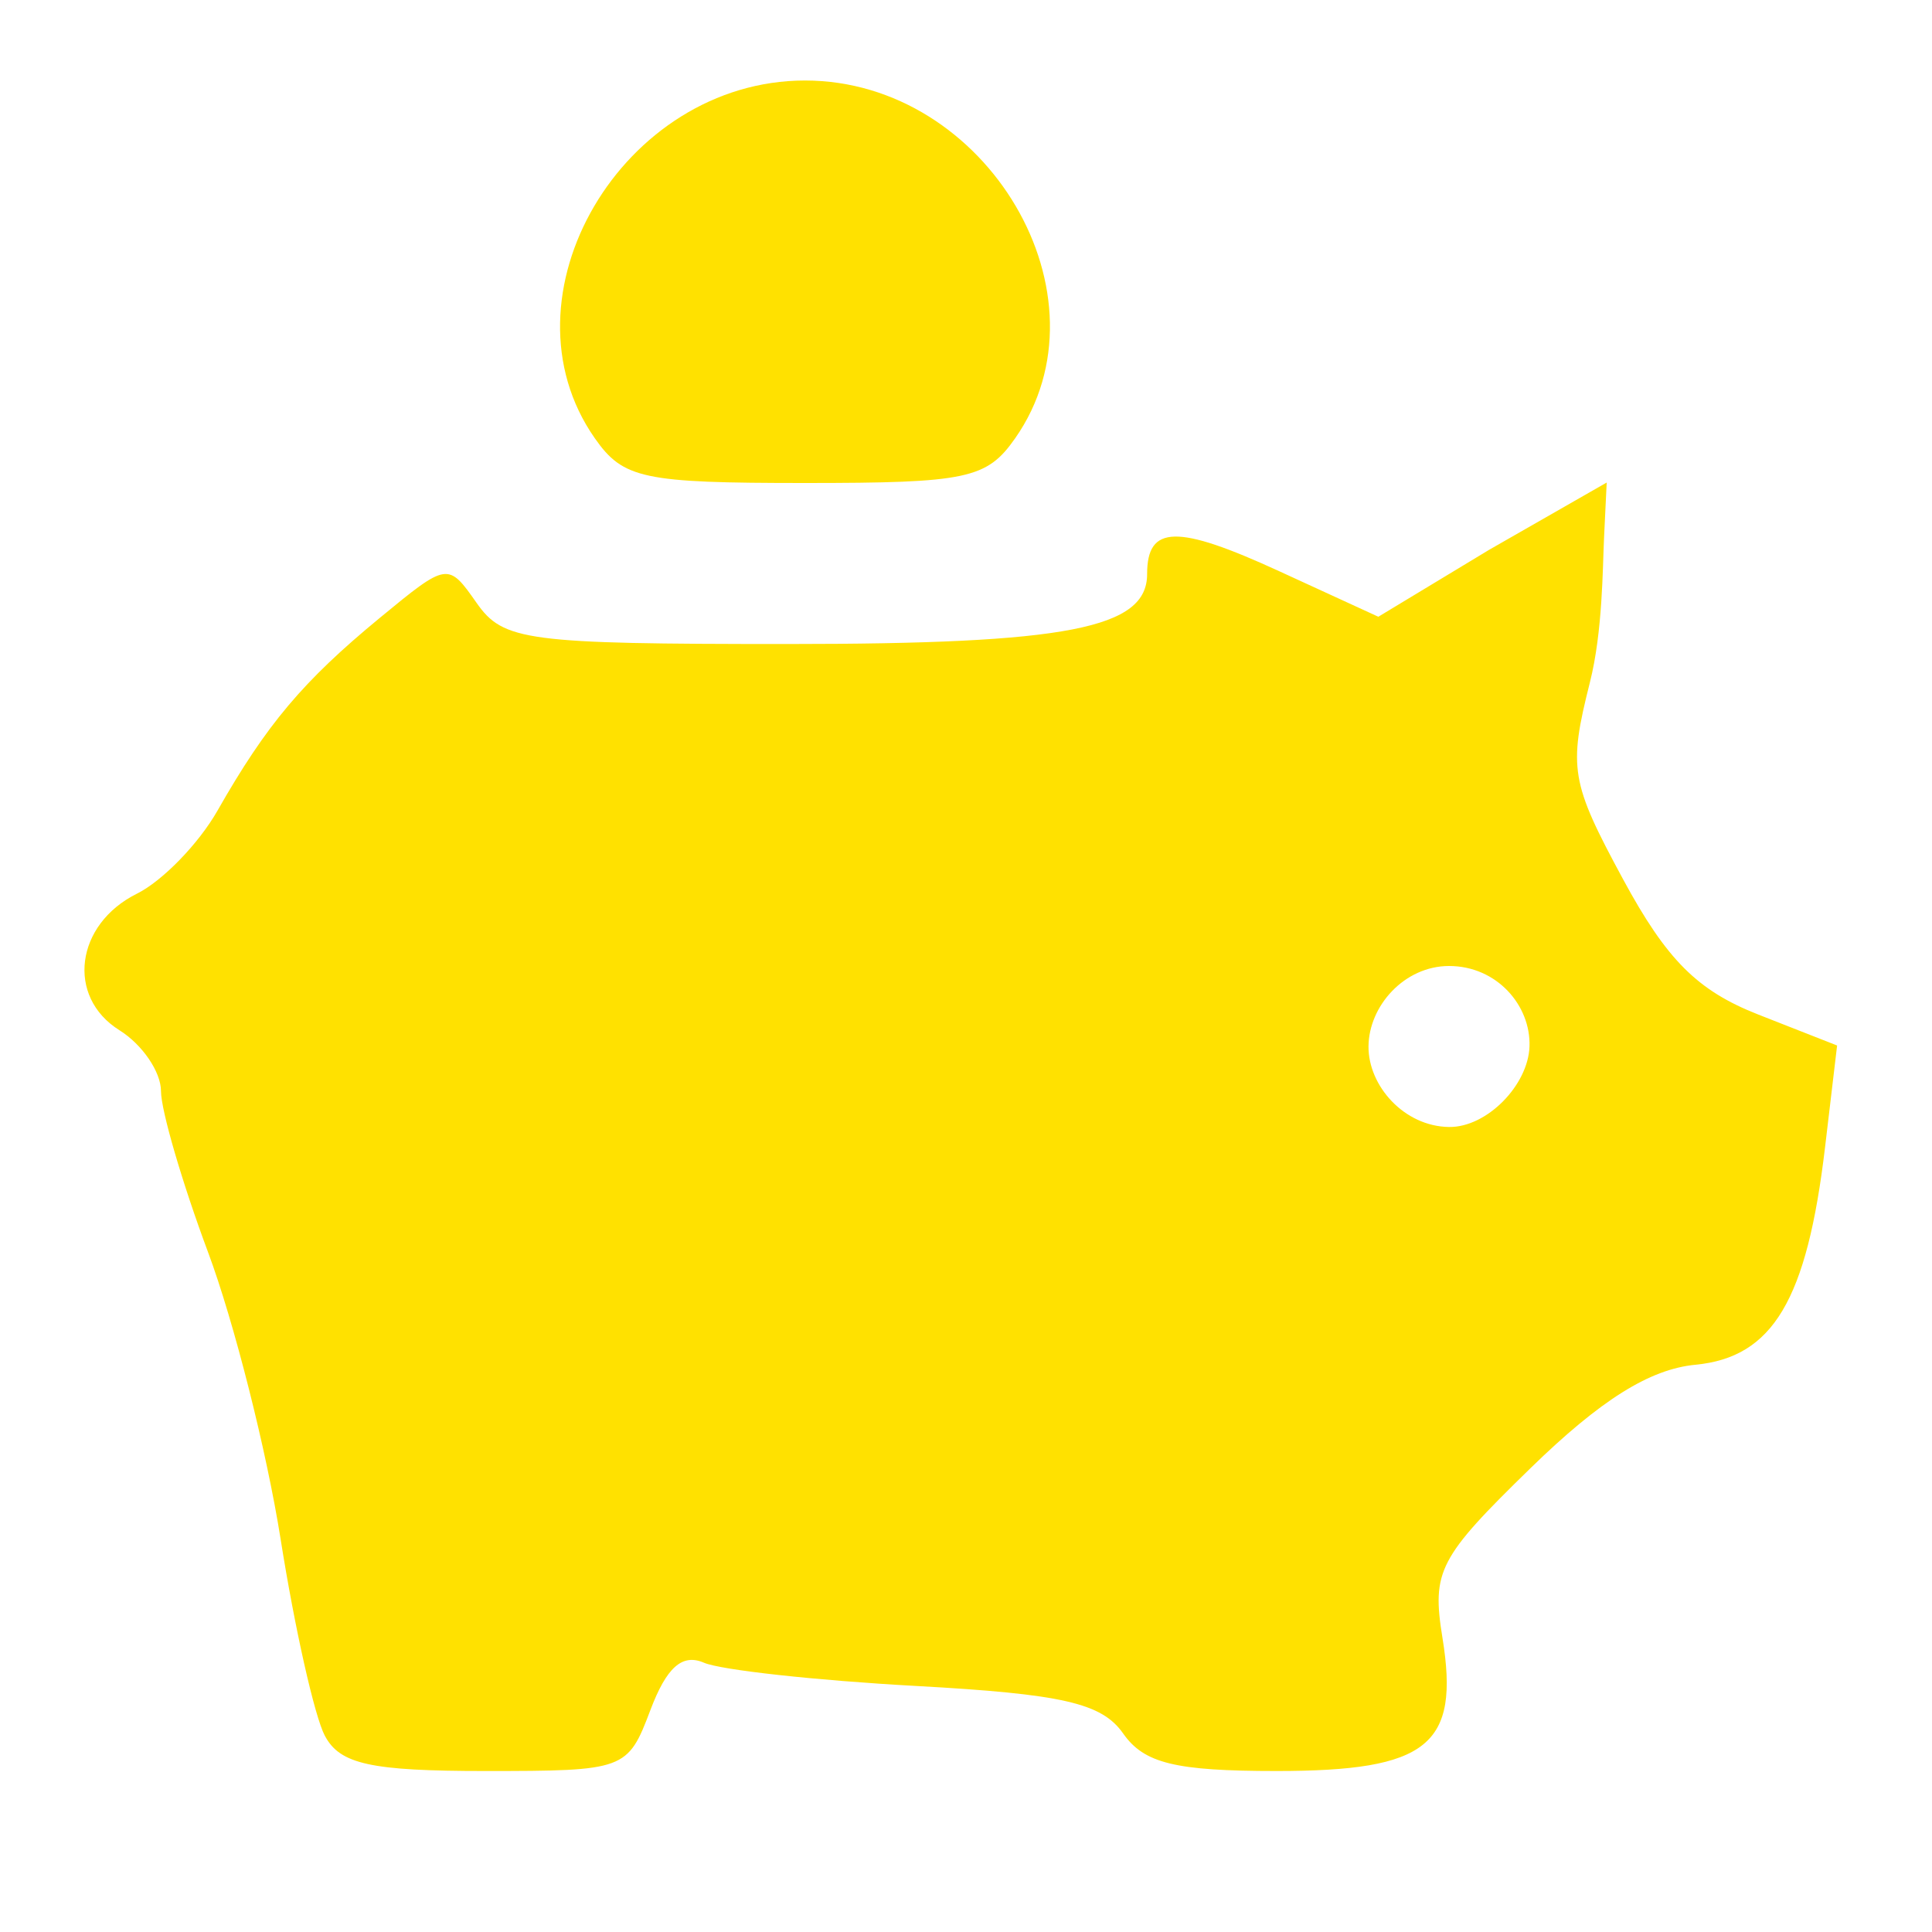 <?xml version="1.0" encoding="UTF-8" standalone="no"?>
<!-- Created with Inkscape (http://www.inkscape.org/) -->

<svg
   version="1.1"
   id="svg1"
   width="128"
   height="128"
   viewBox="0 0 128 128"
   sodipodi:docname="money.svg"
   inkscape:version="1.3.1 (91b66b0783, 2023-11-16)"
   xmlns:inkscape="http://www.inkscape.org/namespaces/inkscape"
   xmlns:sodipodi="http://sodipodi.sourceforge.net/DTD/sodipodi-0.dtd"
   xmlns="http://www.w3.org/2000/svg"
   xmlns:svg="http://www.w3.org/2000/svg">
  <defs
     id="defs1" />
  <sodipodi:namedview
     id="namedview1"
     pagecolor="#505050"
     bordercolor="#eeeeee"
     borderopacity="1"
     inkscape:showpageshadow="0"
     inkscape:pageopacity="0"
     inkscape:pagecheckerboard="0"
     inkscape:deskcolor="#505050"
     inkscape:zoom="2.9335938"
     inkscape:cx="47.552597"
     inkscape:cy="12.101198"
     inkscape:window-width="1920"
     inkscape:window-height="986"
     inkscape:window-x="-11"
     inkscape:window-y="-11"
     inkscape:window-maximized="1"
     inkscape:current-layer="g1" />
  <g
     inkscape:groupmode="layer"
     inkscape:label="Image"
     id="g1">
    <path
       style="fill:#FFE100"
       d="m 21.522,115 c -0.681,-1.283 -1.998,-7.133 -2.926,-13 -0.928,-5.867 -3.092,-14.43 -4.809,-19.03 -1.717,-4.6 -3.121,-9.406 -3.121,-10.679 0,-1.274 -1.238,-3.089 -2.751,-4.034 -3.543,-2.212 -2.927,-7.021 1.159,-9.05 1.691,-0.84 4.091,-3.313 5.333,-5.496 3.252,-5.715 5.666,-8.582 10.761,-12.779 4.472,-3.684 4.515,-3.691 6.409,-0.987 1.766,2.521 3.291,2.723 20.586,2.723 C 70.718,42.667 76,41.64 76,38.032 c 0,-3.256 1.977,-3.3 8.742,-0.192 l 6.576,3.021 7.341,-4.435 7.789,-4.457 -0.177,3.688 c -0.094,1.959 -0.084,6.171 -0.934,9.544 -1.438,5.706 -1.285,6.615 2.194,13.049 2.891,5.346 4.925,7.382 8.961,8.967 l 5.221,2.051 -0.797,6.727 c -1.201,10.142 -3.455,13.927 -8.589,14.423 -3.036,0.293 -6.288,2.333 -10.93,6.855 -6.083,5.925 -6.547,6.819 -5.83,11.238 1.156,7.123 -0.961,8.823 -10.987,8.823 -6.714,0 -8.782,-0.506 -10.17,-2.488 -1.412,-2.016 -4.02,-2.613 -13.742,-3.148 -6.6,-0.363 -12.914,-1.056 -14.031,-1.539 -1.437,-0.622 -2.476,0.3 -3.551,3.148 -1.493,3.956 -1.686,4.027 -10.922,4.027 -7.594,0 -9.64,-0.449 -10.64,-2.333 z M 101.333,69.333 C 101.428,66.617 99.169,63.998 96,64 c -2.957,0.002 -5.316,2.647 -5.333,5.333 -0.017,2.596 2.346,5.291 5.333,5.333 2.504,0.036 5.244,-2.77 5.333,-5.333 z M 39.409,29.037 c -6.58,-9.394 1.826,-23.703 13.924,-23.703 12.098,0 20.504,14.309 13.924,23.703 C 65.378,31.721 64.066,32 53.333,32 42.601,32 41.289,31.721 39.409,29.037 Z"
       id="path1"
       sodipodi:nodetypes="sssssssssssscccsssscsssssssssssssssssssss" />
  </g>
</svg>
